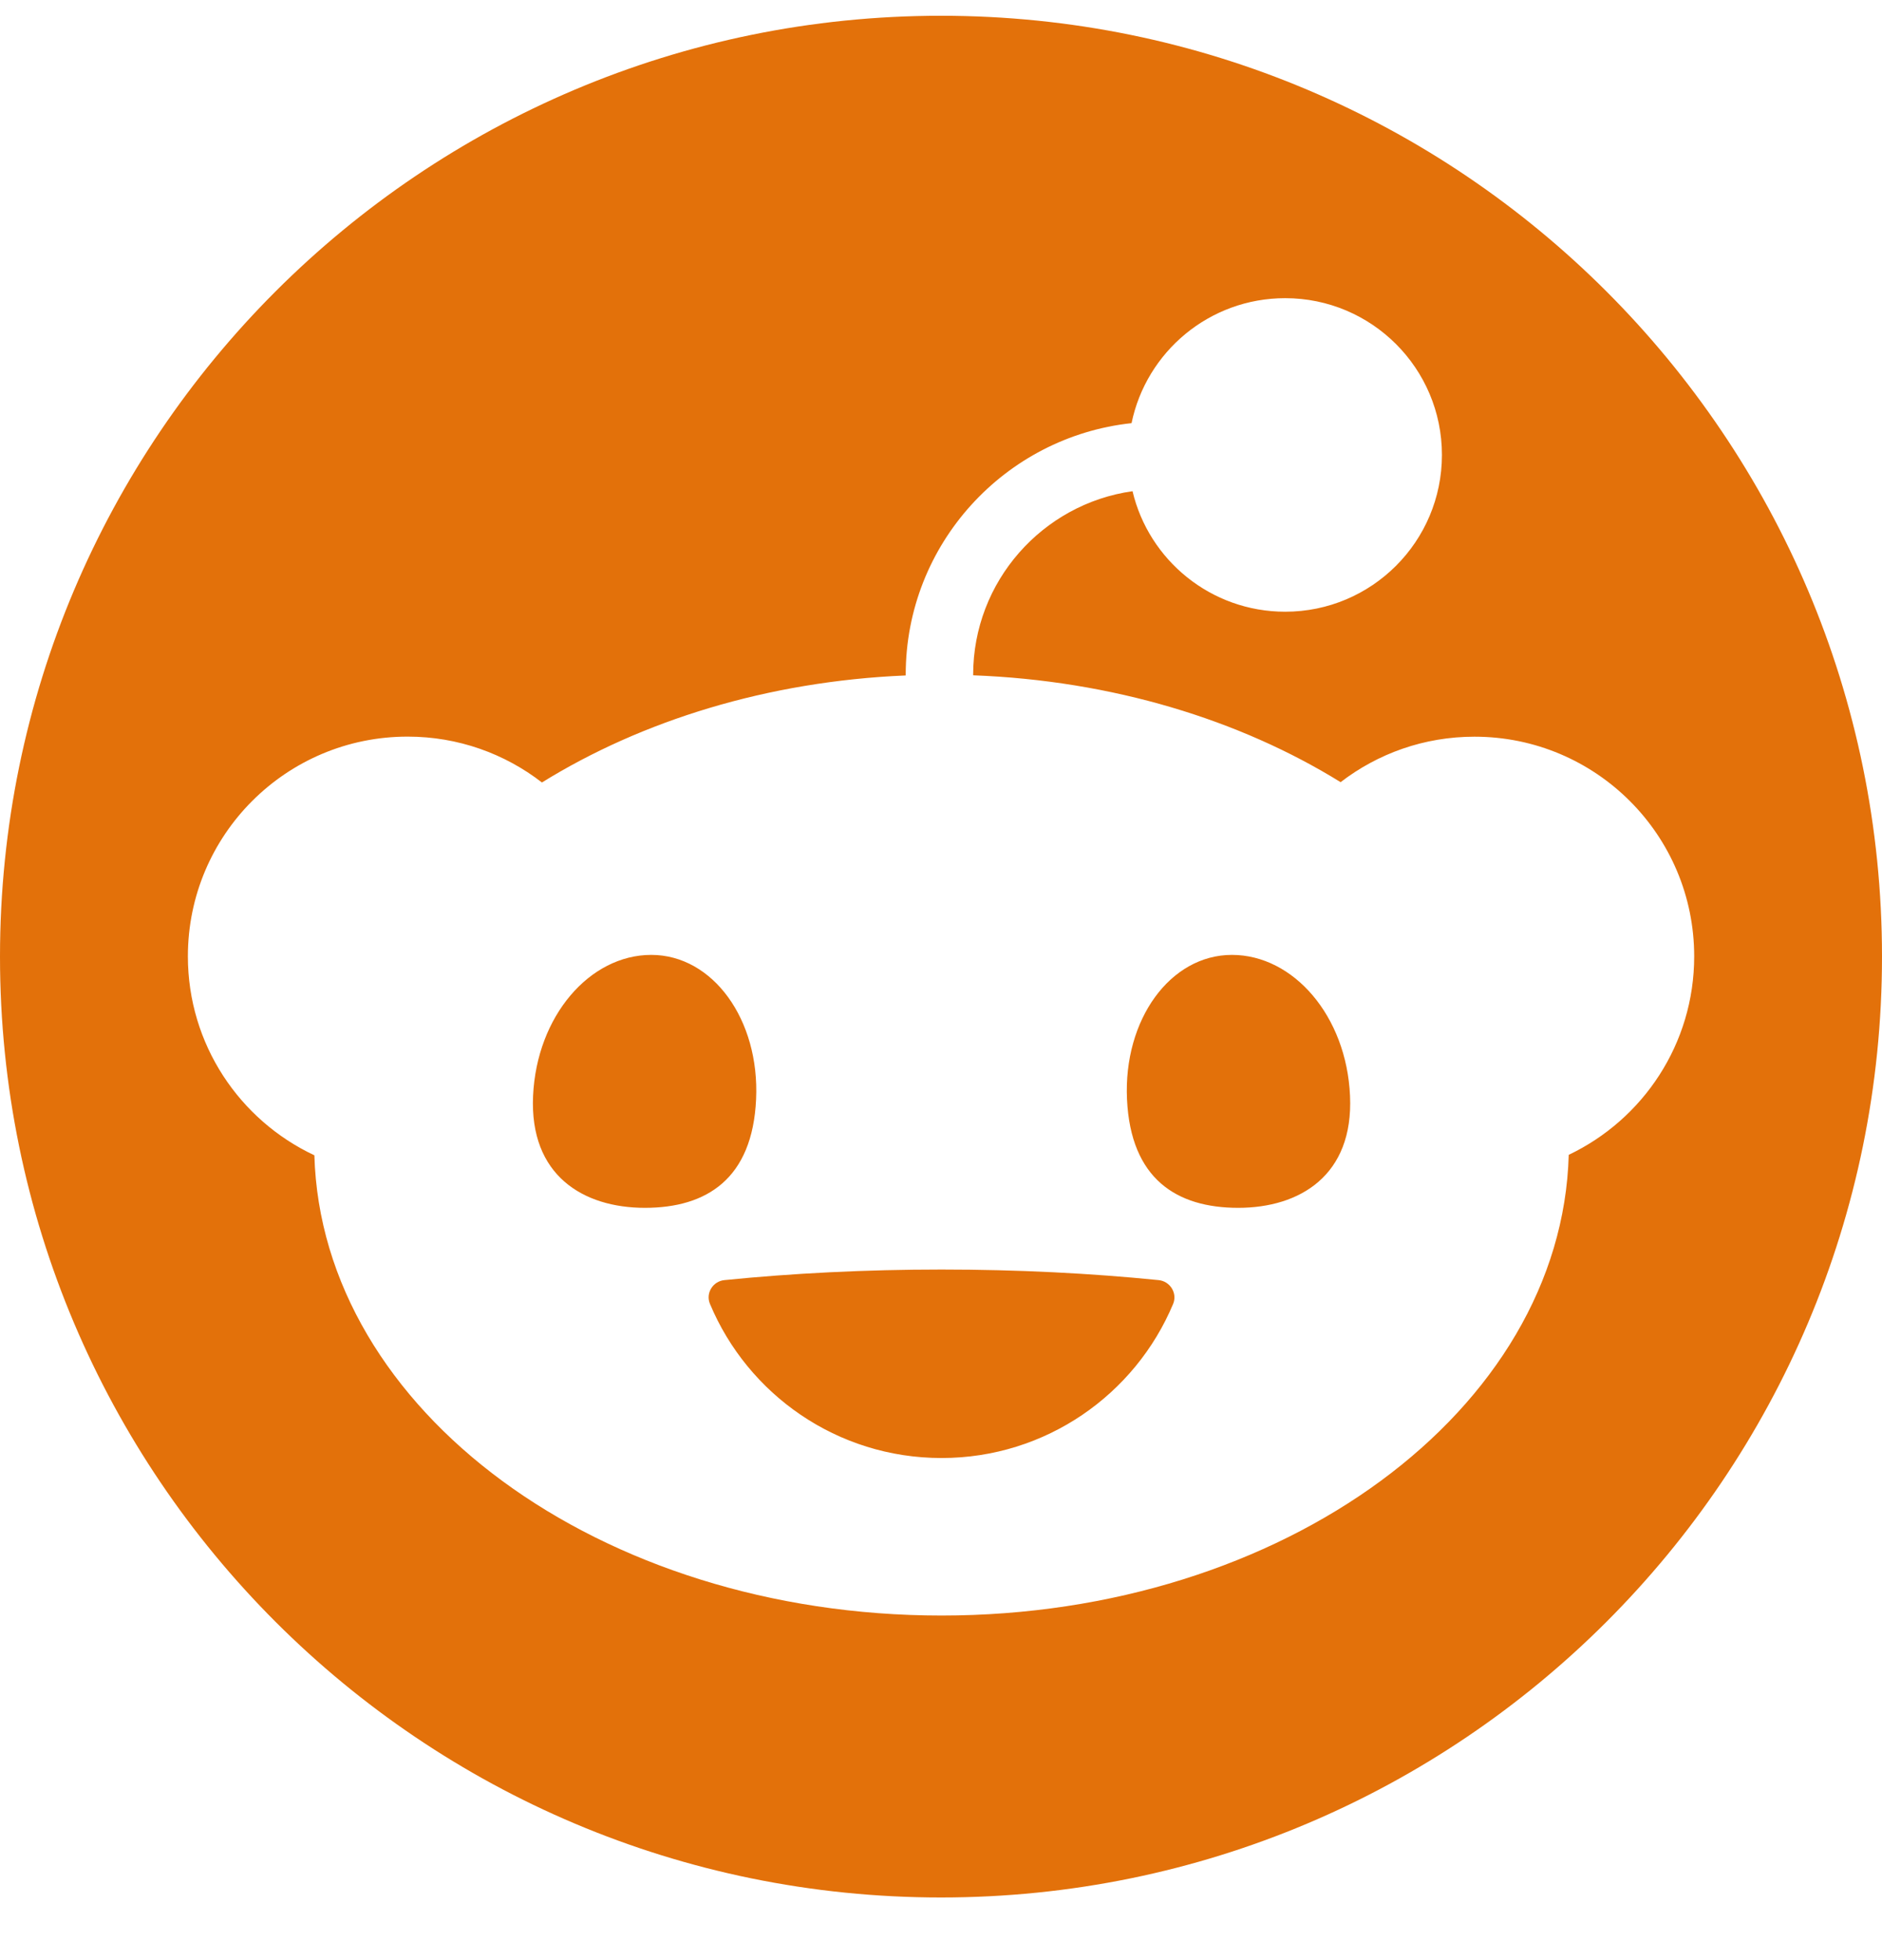 <svg width="24" height="25" viewBox="0 0 24 25" fill="none" xmlns="http://www.w3.org/2000/svg">
<path fill-rule="evenodd" clip-rule="evenodd" d="M12 0.201C5.373 0.201 0 5.574 0 12.201C0 18.829 5.373 24.201 12 24.201C18.627 24.201 24 18.829 24 12.201C24 5.574 18.627 0.201 12 0.201ZM16.389 7.802C15.443 7.802 14.65 7.145 14.442 6.263V6.265C13.295 6.427 12.41 7.415 12.41 8.606V8.613C14.186 8.68 15.81 9.18 17.096 9.976C17.569 9.612 18.16 9.396 18.803 9.396C20.351 9.396 21.605 10.65 21.605 12.198C21.605 13.315 20.951 14.279 20.005 14.729C19.916 17.985 16.367 20.605 12.007 20.605C7.646 20.605 4.102 17.988 4.009 14.735C3.056 14.288 2.396 13.32 2.396 12.197C2.396 10.649 3.65 9.395 5.198 9.395C5.843 9.395 6.437 9.613 6.911 9.98C8.186 9.19 9.791 8.689 11.55 8.615V8.605C11.55 6.942 12.813 5.571 14.43 5.397C14.618 4.487 15.423 3.803 16.389 3.803C17.493 3.803 18.388 4.698 18.388 5.802C18.388 6.907 17.493 7.802 16.389 7.802ZM8.305 12.179C7.52 12.179 6.845 12.959 6.798 13.976C6.751 14.992 7.438 15.405 8.224 15.405C9.01 15.405 9.596 15.036 9.642 14.02C9.689 13.003 9.089 12.179 8.305 12.179ZM17.216 13.976C17.171 12.959 16.495 12.179 15.71 12.179C14.924 12.179 14.325 13.003 14.372 14.02C14.419 15.037 15.006 15.405 15.79 15.405C16.575 15.405 17.263 14.992 17.216 13.976ZM14.96 16.631C15.017 16.495 14.923 16.342 14.776 16.327C13.913 16.24 12.981 16.192 12.007 16.192C11.033 16.192 10.1 16.24 9.237 16.327C9.09 16.342 8.996 16.495 9.054 16.631C9.537 17.785 10.676 18.596 12.007 18.596C13.337 18.596 14.477 17.785 14.96 16.631Z" fill="#E3710A"/>
</svg>

